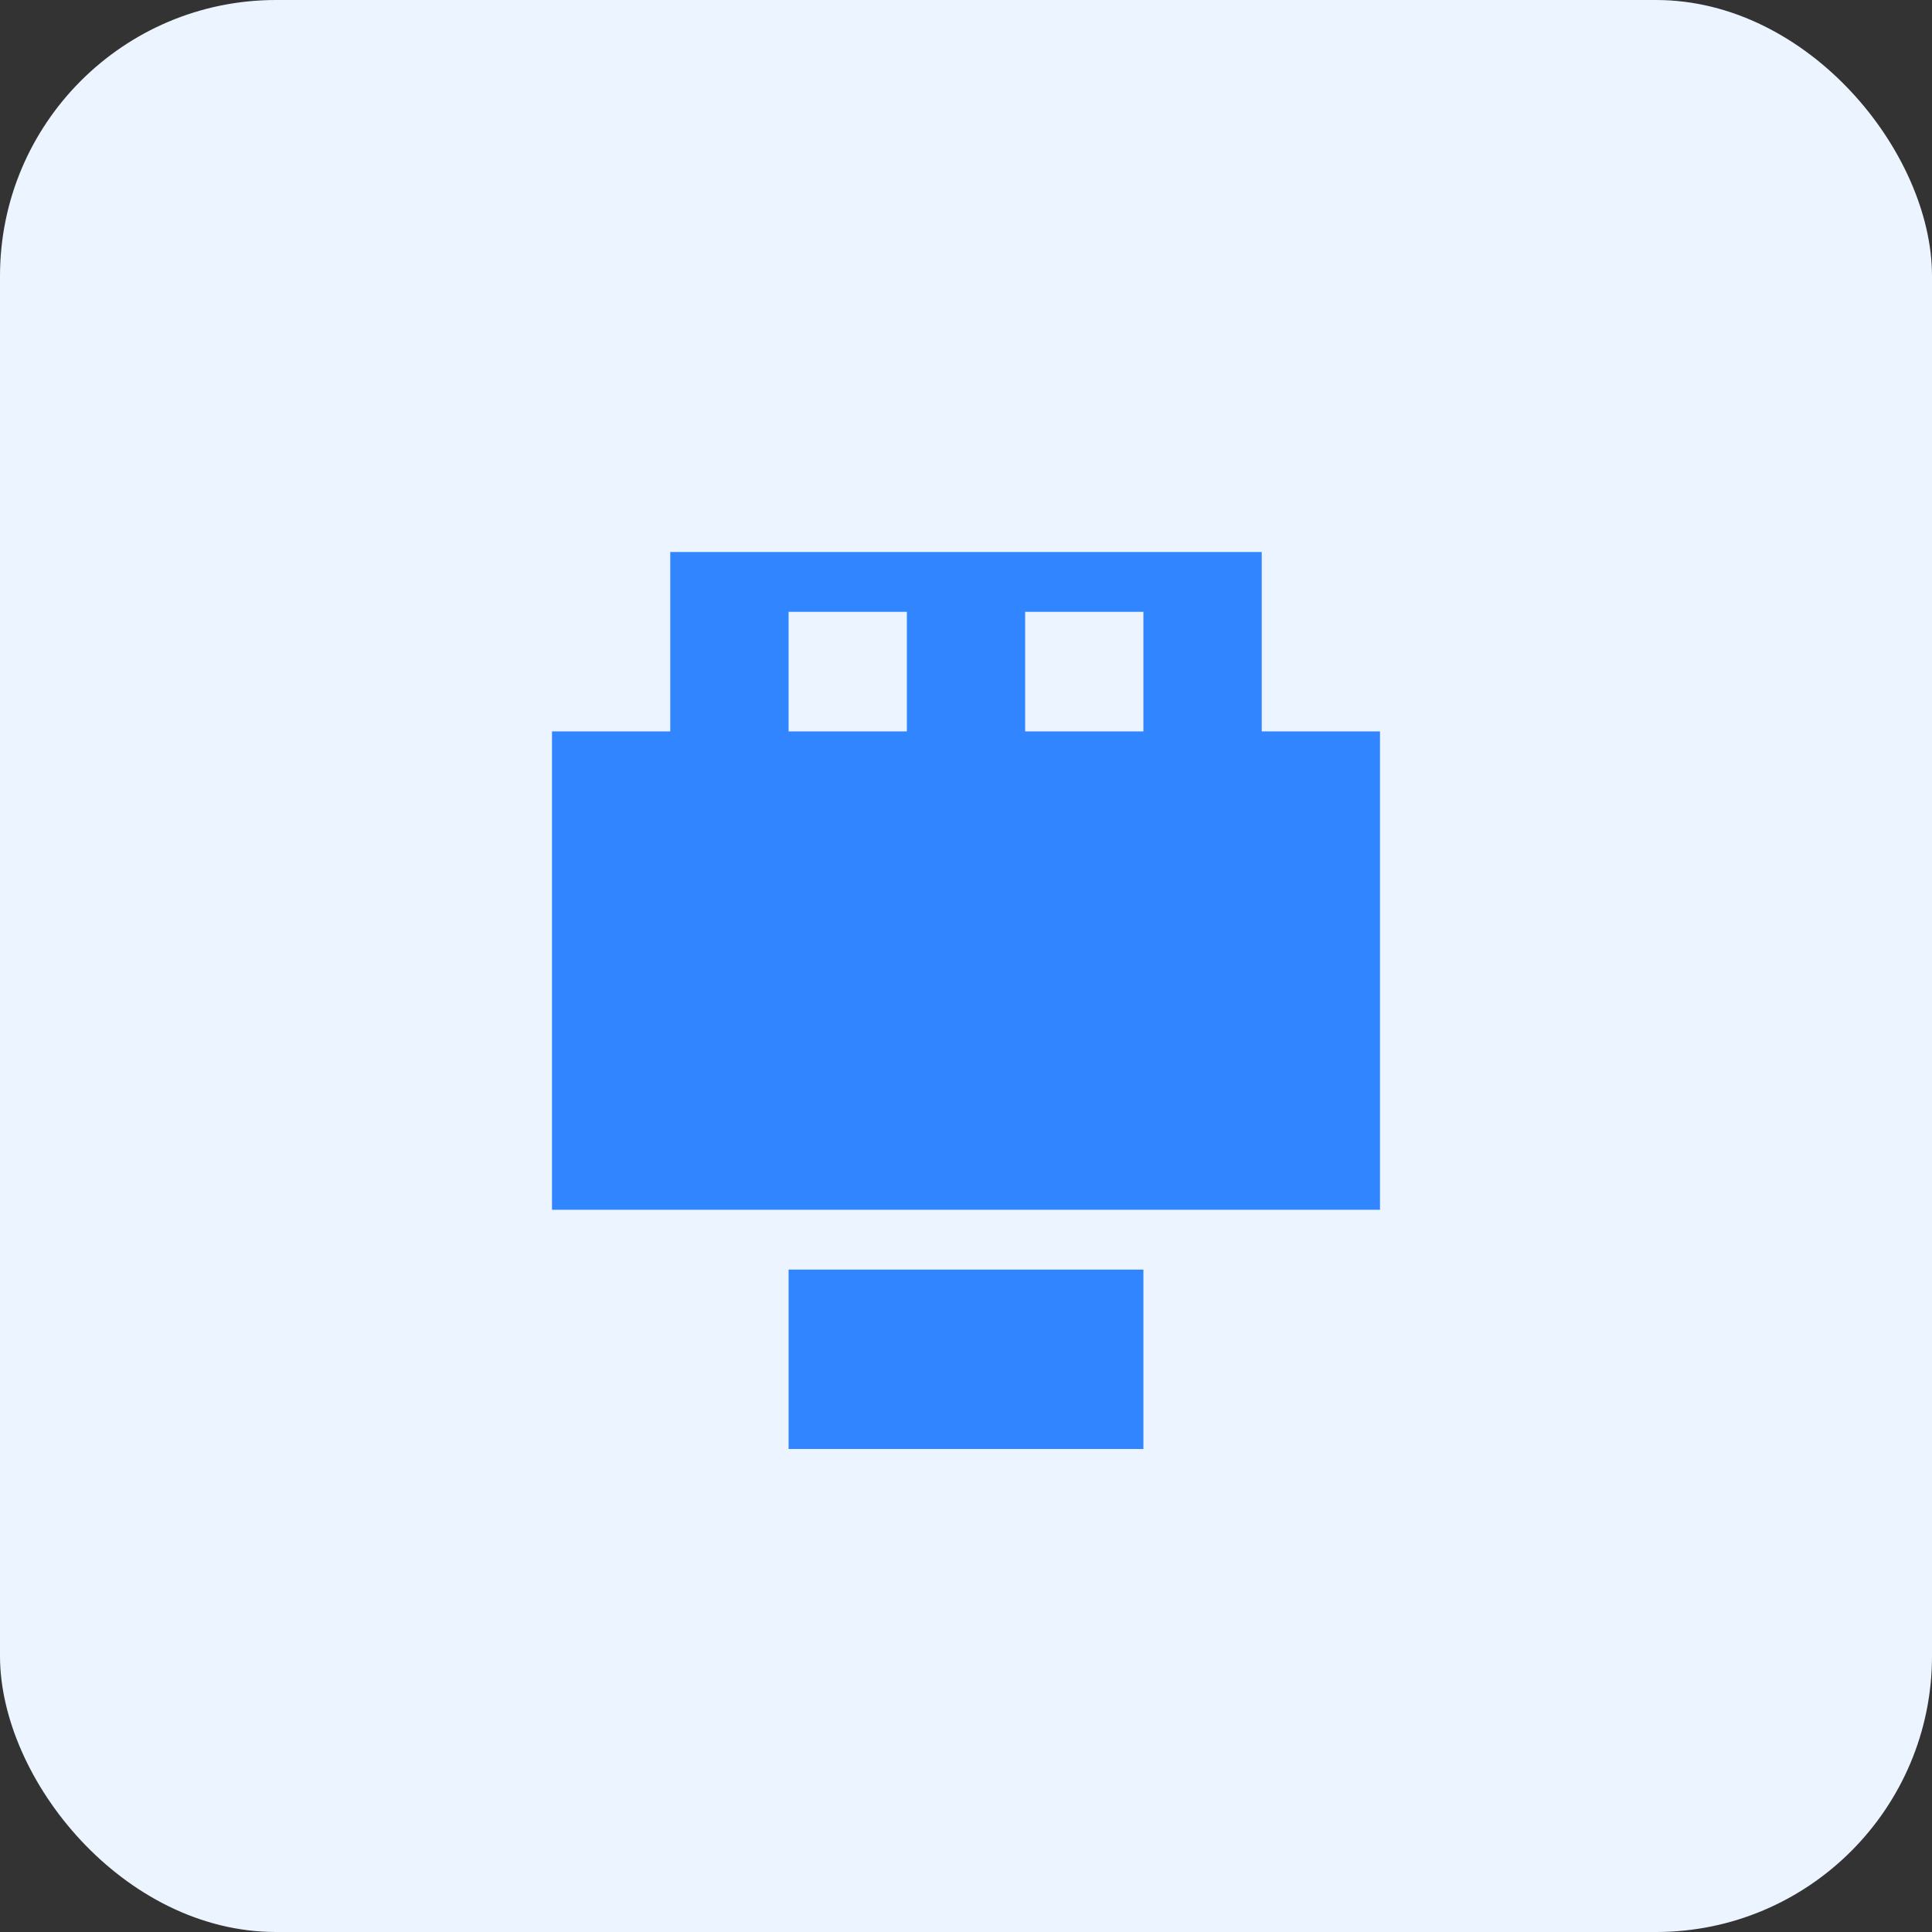 <svg width="28" height="28" viewBox="0 0 28 28" fill="none" xmlns="http://www.w3.org/2000/svg">
<rect x="0" y="0" width="28" height="28" fill="#333333" stroke="none"/>
<rect width="28" height="28" rx="4" fill="#EBF4FF"/>
<path d="M18.286 10.6H20V17.533H8V10.6H9.714V8H18.286V10.6ZM11.429 18.4H16.571V21H11.429V18.4ZM11.429 8.867V10.6H13.143V8.867H11.429ZM14.857 8.867V10.6H16.571V8.867H14.857Z" fill="#3185FF"/>
</svg>
